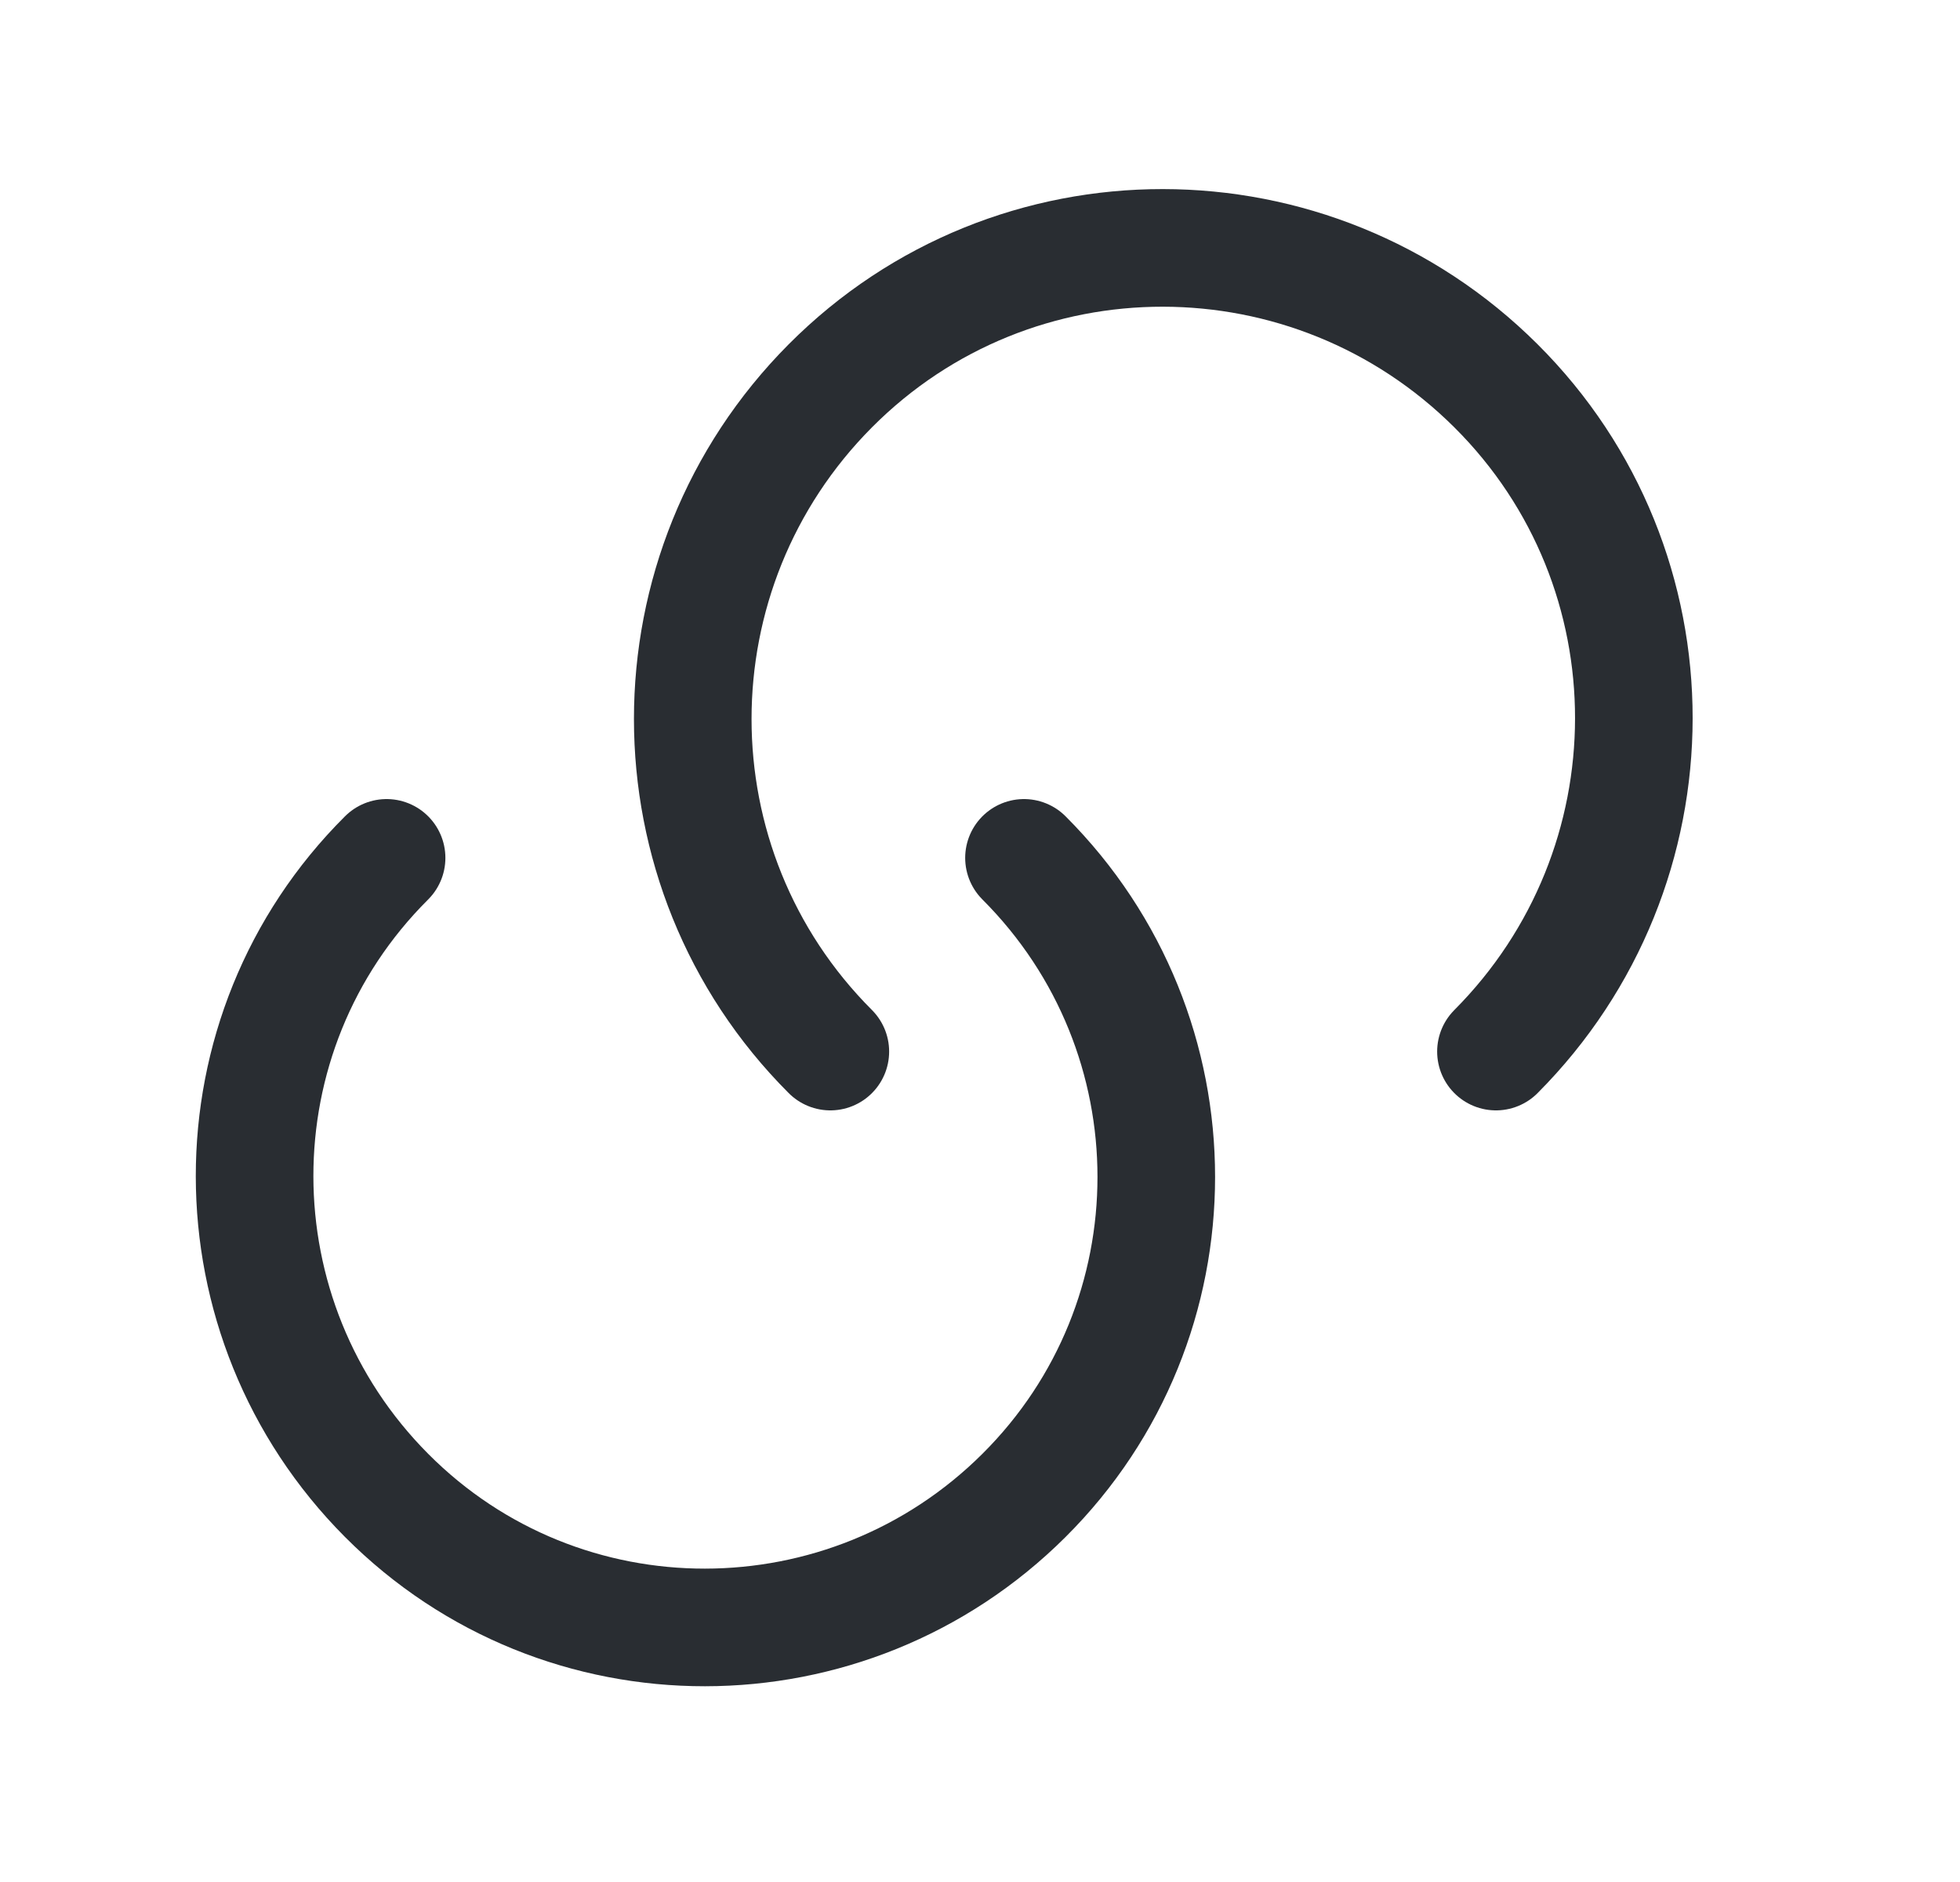 <svg width="25" height="24" viewBox="0 0 25 24" fill="none" xmlns="http://www.w3.org/2000/svg">
<path d="M13.061 10.94C15.311 13.19 15.311 16.83 13.061 19.07C10.811 21.31 7.171 21.32 4.931 19.07C2.691 16.82 2.681 13.18 4.931 10.94" stroke="#292D32" stroke-width="1.5" stroke-linecap="round" stroke-linejoin="round"/>
<path d="M10.591 13.41C8.251 11.07 8.251 7.27 10.591 4.92C12.931 2.57 16.731 2.58 19.081 4.92C21.431 7.26 21.421 11.06 19.081 13.41" stroke="#292D32" stroke-width="1.5" stroke-linecap="round" stroke-linejoin="round"/>
</svg>
